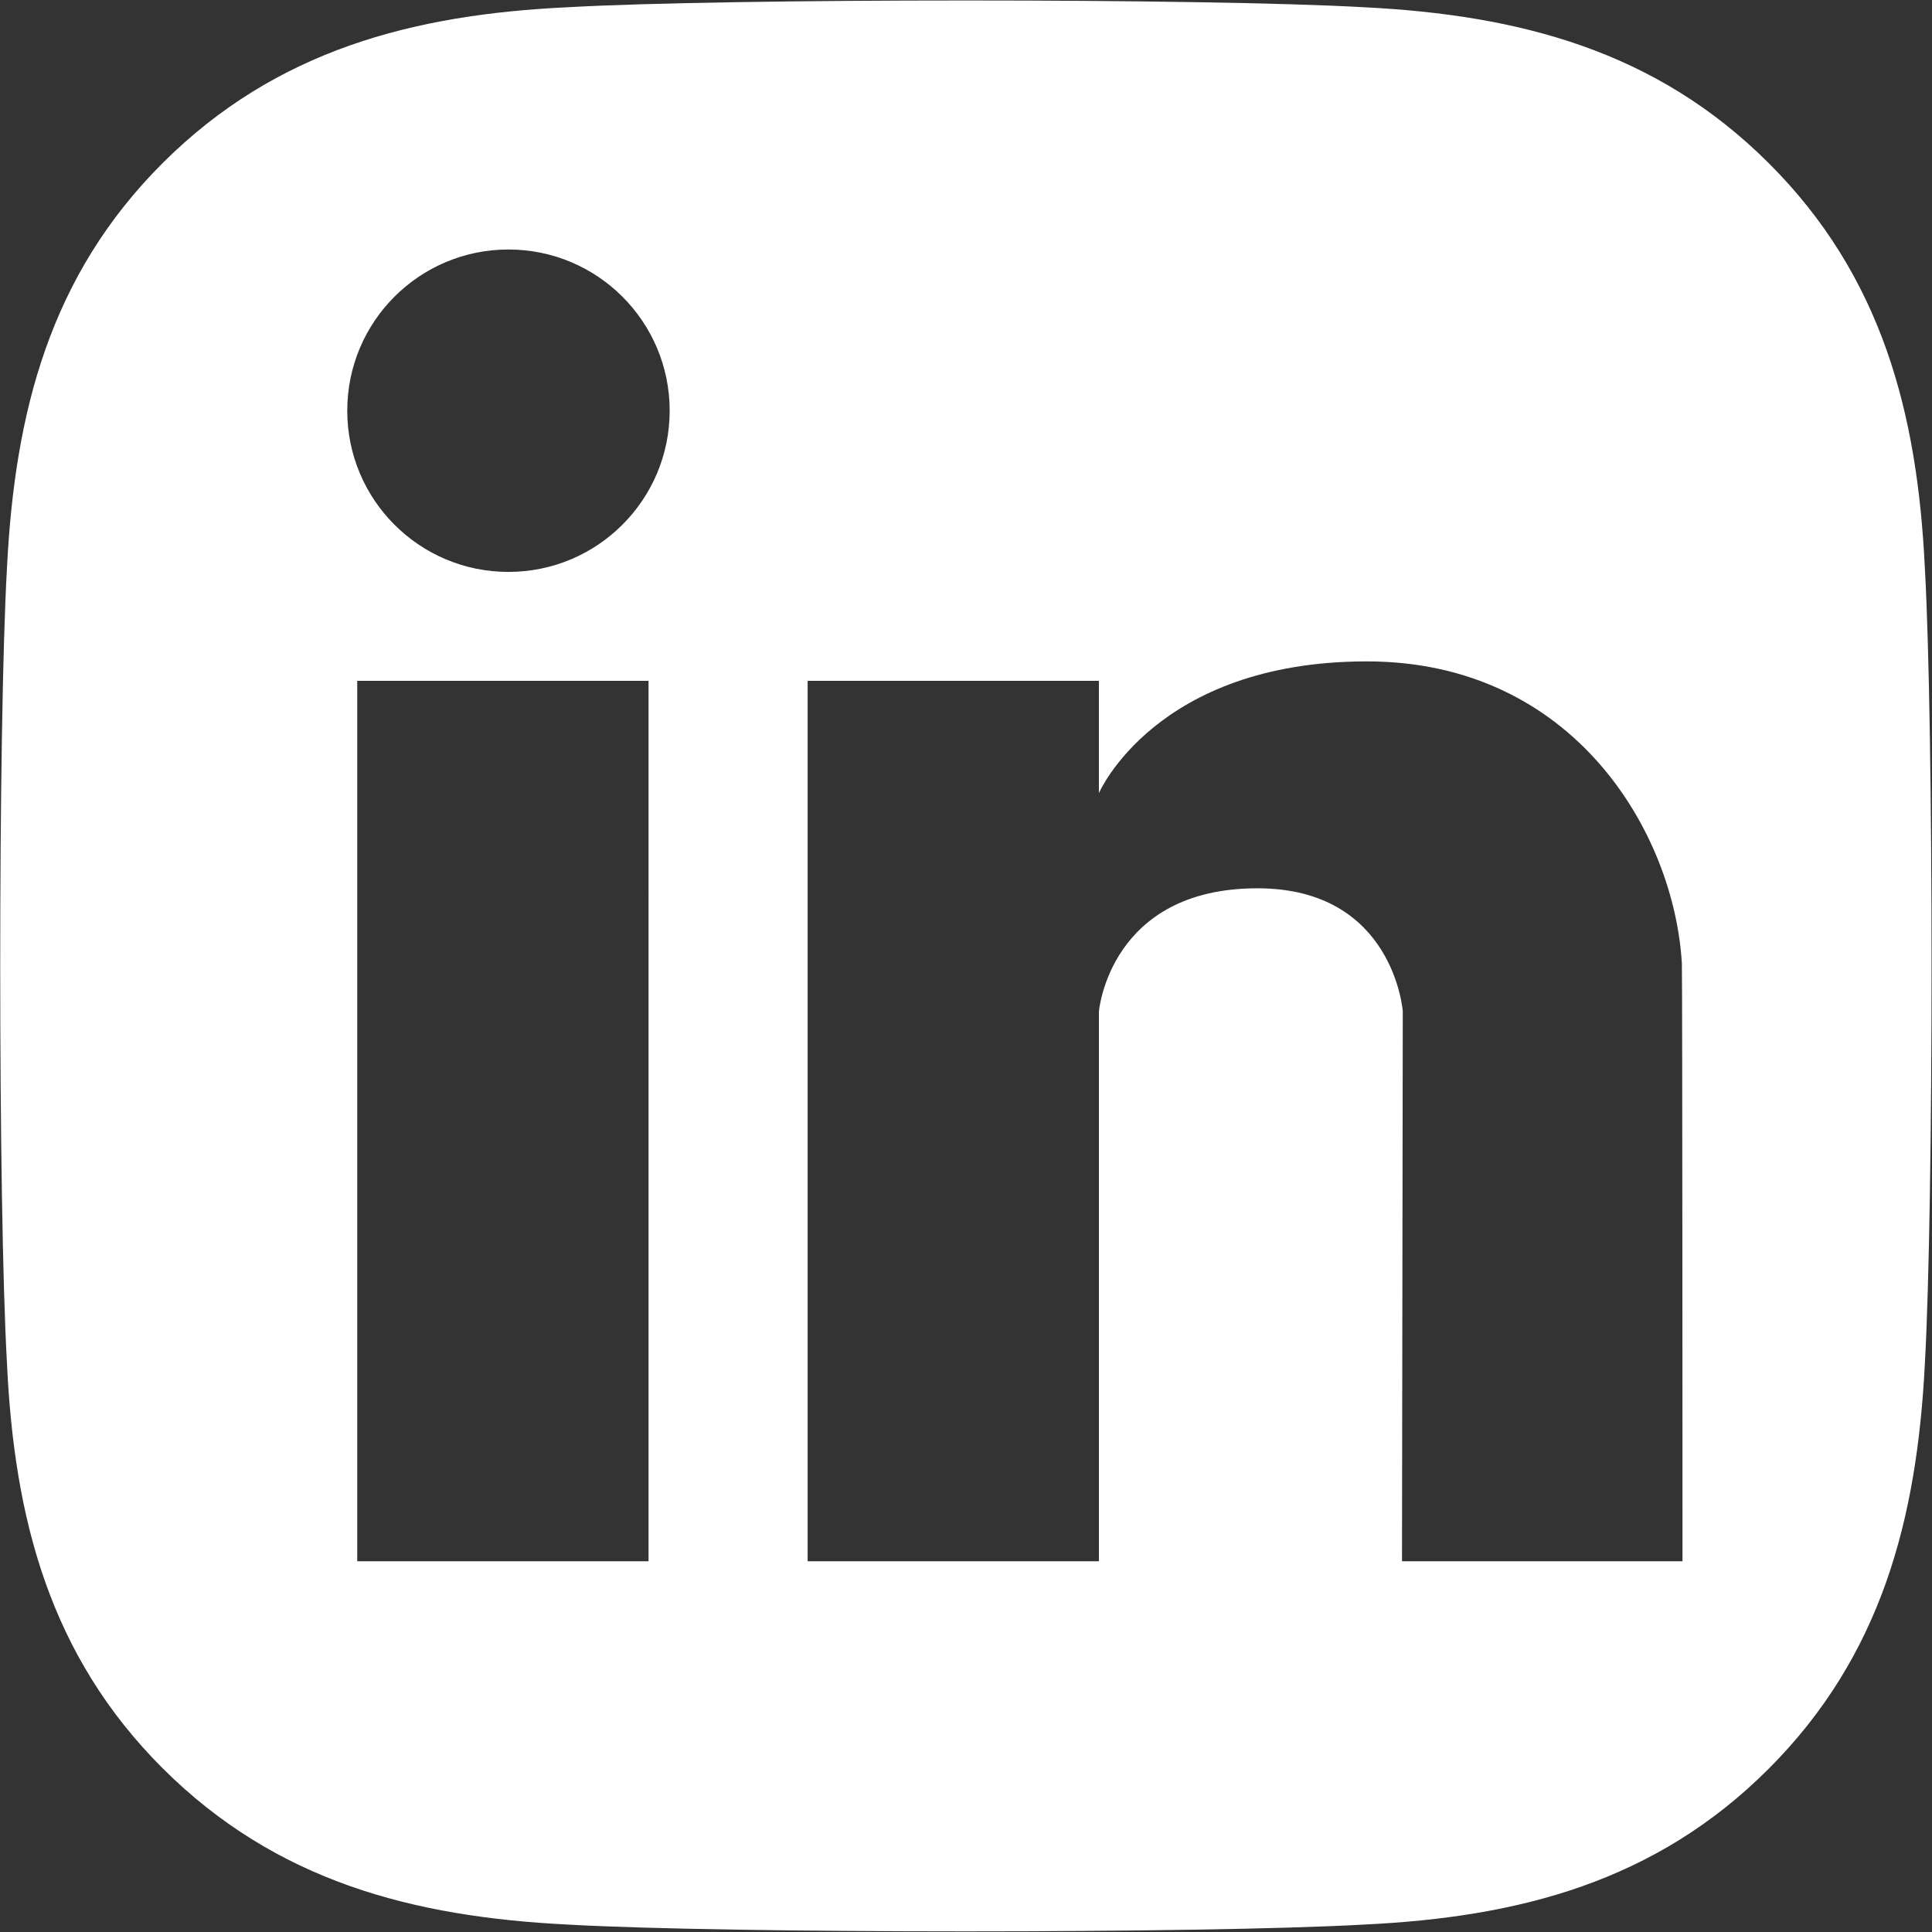 <?xml version="1.0" encoding="utf-8"?>
<!-- Generator: Adobe Illustrator 15.0.0, SVG Export Plug-In . SVG Version: 6.00 Build 0)  -->
<!DOCTYPE svg PUBLIC "-//W3C//DTD SVG 1.1//EN" "http://www.w3.org/Graphics/SVG/1.1/DTD/svg11.dtd">
<svg version="1.1" id="Warstwa_1" xmlns="http://www.w3.org/2000/svg" xmlns:xlink="http://www.w3.org/1999/xlink" x="0px" y="0px"
	 width="39.686px" height="39.686px" viewBox="0 0 39.686 39.686" enable-background="new 0 0 39.686 39.686" xml:space="preserve">
<rect x="0" y="0" width="39.686" height="39.686" fill="#333333" stroke="none"/>
<path fill="#FFFFFF" d="M39.539,11.663c-0.152-3.177-0.879-5.989-3.205-8.31c-2.32-2.318-5.135-3.045-8.312-3.204
	c-3.274-0.186-13.089-0.186-16.364,0c-3.169,0.15-5.982,0.876-8.31,3.194c-2.328,2.319-3.044,5.133-3.204,8.311
	c-0.186,3.274-0.186,13.091,0,16.365c0.15,3.177,0.875,5.989,3.204,8.311c2.328,2.317,5.132,3.044,8.31,3.203
	c3.275,0.187,13.09,0.187,16.364,0c3.177-0.15,5.99-0.877,8.312-3.203c2.318-2.32,3.044-5.134,3.205-8.311
	C39.723,24.744,39.723,14.938,39.539,11.663z M13.756,8.436c0,1.829-1.483,3.312-3.312,3.312s-3.311-1.482-3.311-3.312
	c0-1.829,1.482-3.311,3.311-3.311S13.756,6.607,13.756,8.436z M13.322,32.07H7.338V13.985h5.984V32.07z M34.561,32.07h-5.762
	l0.016-11.296c0,0-0.184-2.518-2.969-2.527c-3.059-0.01-3.273,2.531-3.273,2.531V32.07h-5.983V13.985h5.983v2.307
	c0,0,1.165-2.706,5.504-2.706c4.254,0,6.317,3.523,6.471,6.209C34.559,20.004,34.561,32.07,34.561,32.07z"/>
</svg>
